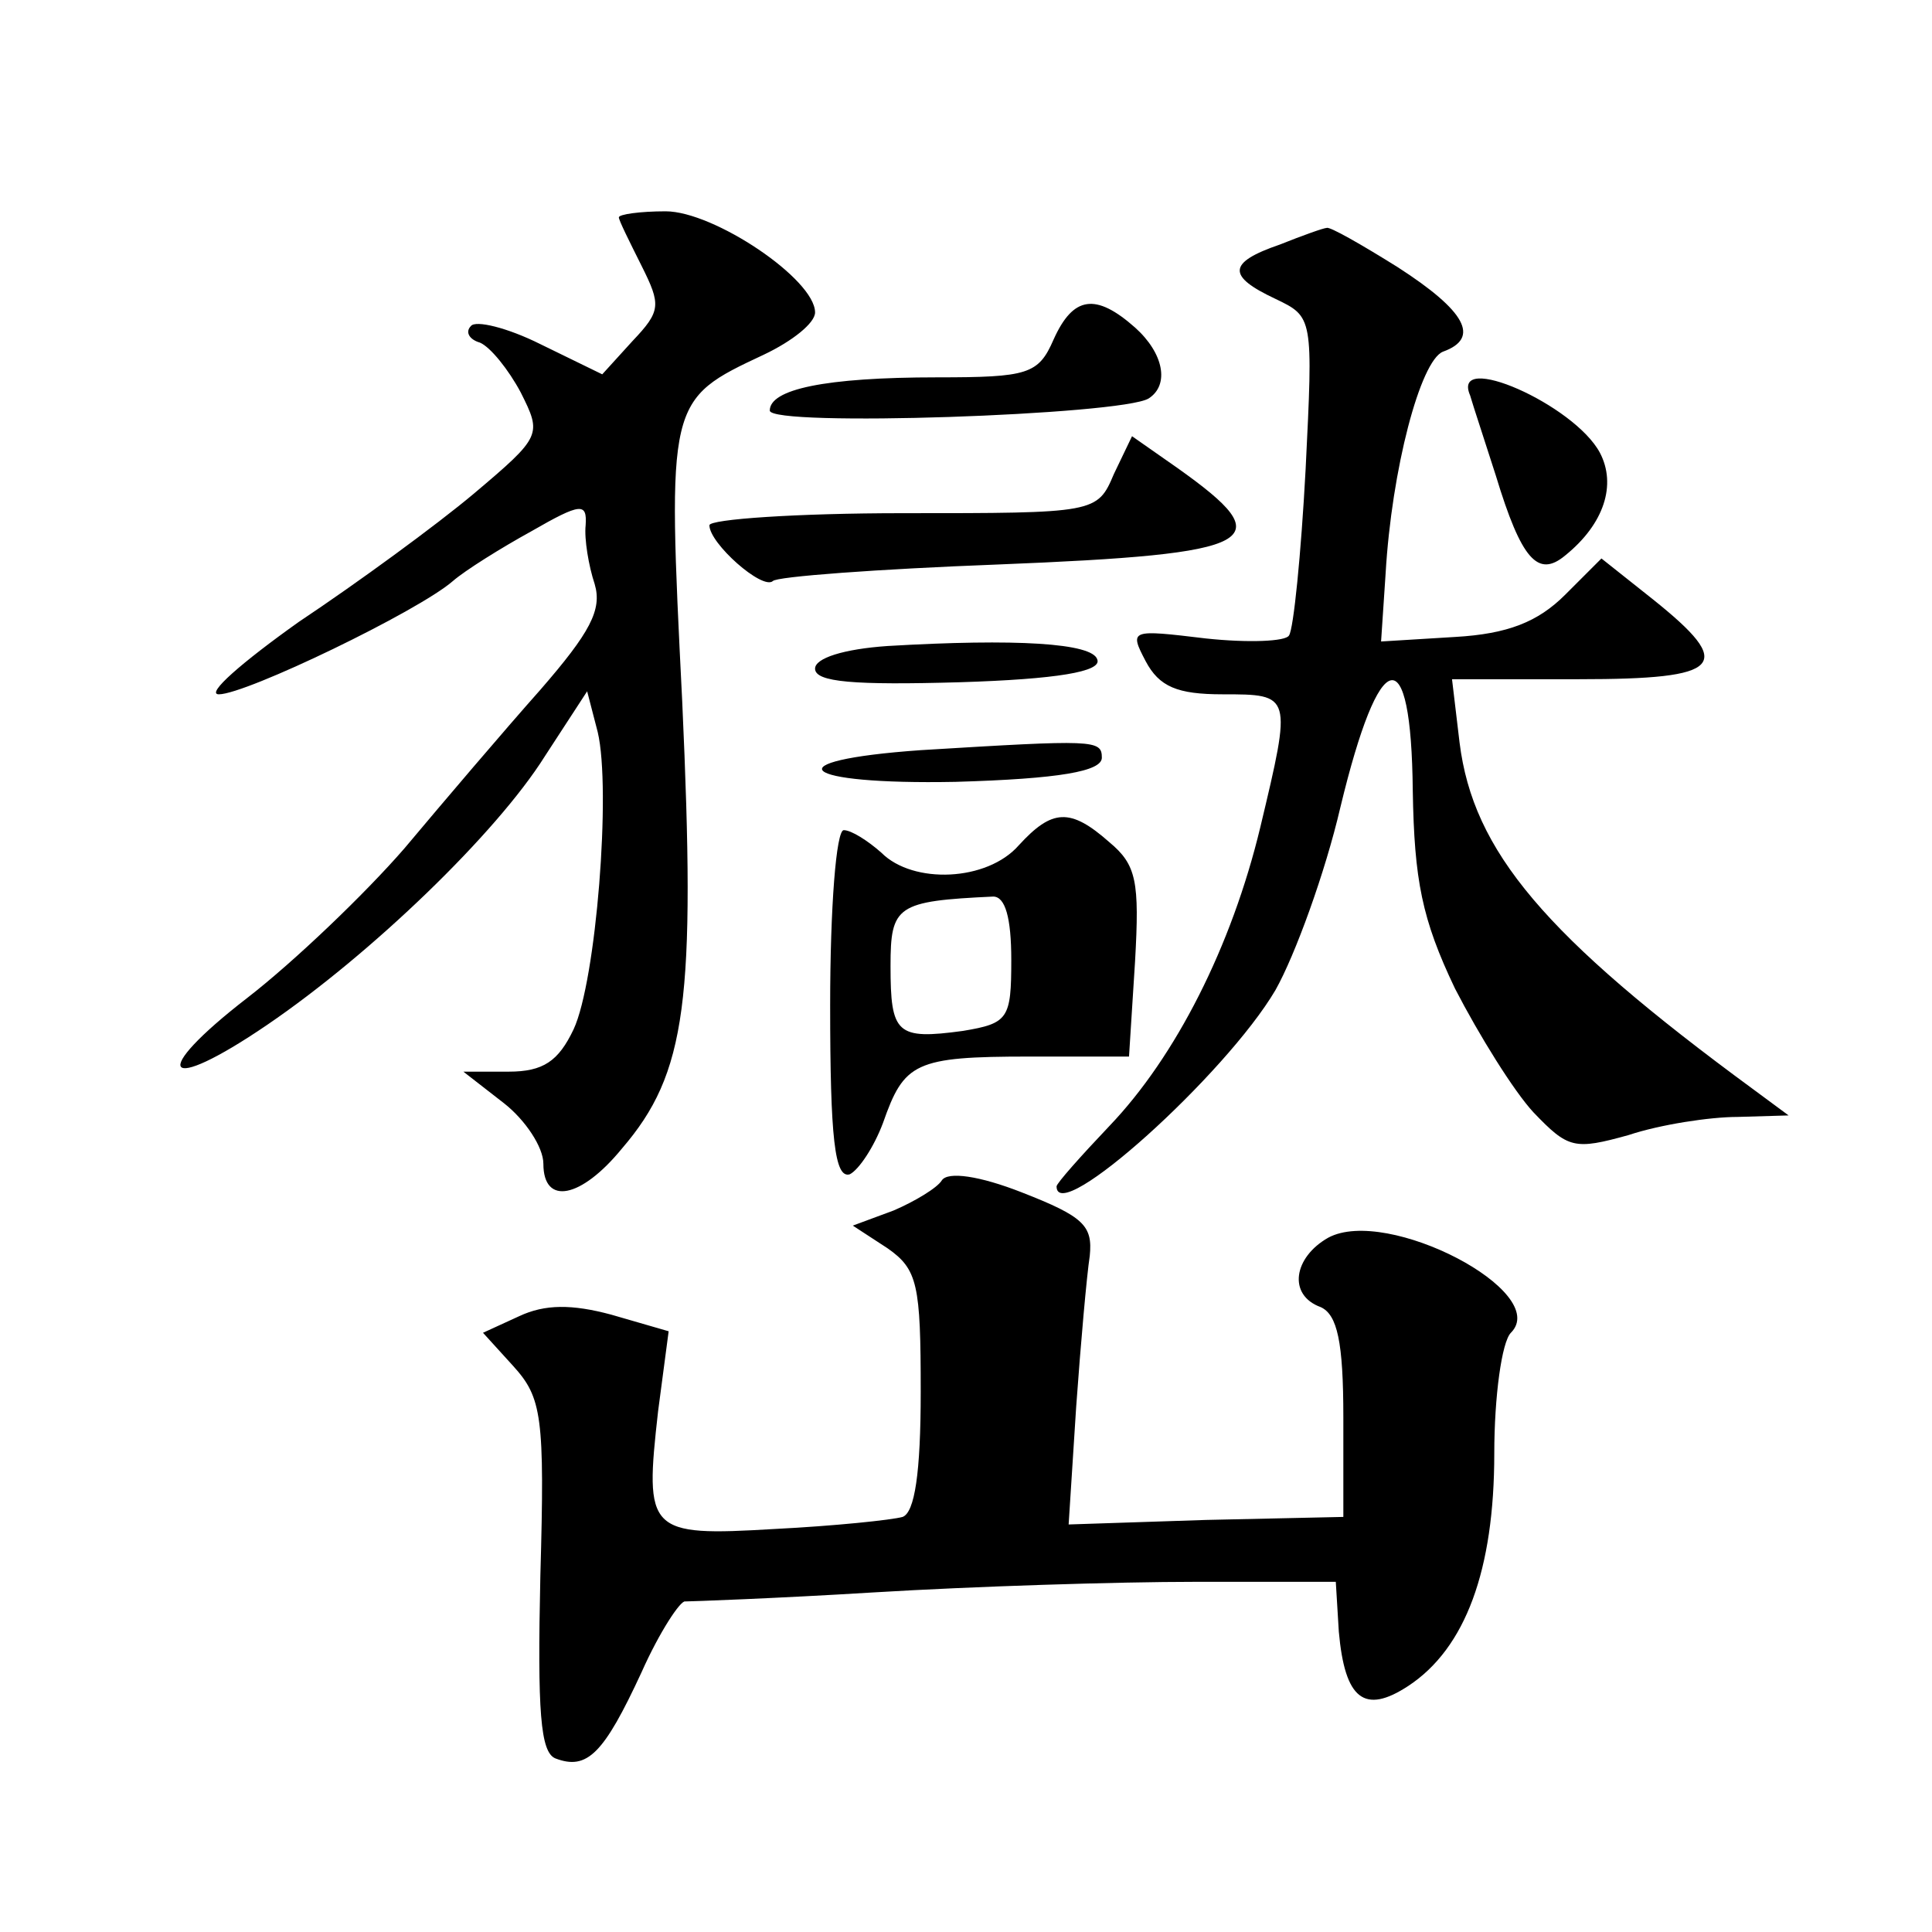 <?xml version="1.0" standalone="no"?>
<!DOCTYPE svg PUBLIC "-//W3C//DTD SVG 20010904//EN"
 "http://www.w3.org/TR/2001/REC-SVG-20010904/DTD/svg10.dtd">
<svg version="1.0" xmlns="http://www.w3.org/2000/svg"
 width="128pt" height="128pt" viewBox="0 0 128 128"
 preserveAspectRatio="xMidYMid meet">
<g transform="translate(0,128) scale(0.1,-0.1)"
fill="#0" stroke="none">
<path d="M410 1136 c0 -2 7 -16 15 -32 13 -26 13 -30 -6 -50 l-20 -22 -41 20 c-22
11 -43 16 -46 12 -4 -4 -1 -9 6 -11 7 -3 19 -18 27 -33 14 -28 14 -29 -31 -67 -25
-21 -77 -59 -116 -85 -38 -27 -62 -48 -53 -48 18 0 132 55 155 75 8 7 32 22 52
33 33 19 37 19 36 4 -1 -9 2 -27 6 -39 5 -17 -3 -32 -36 -70 -24 -27 -64 -74 -90
-105 -26 -30 -73 -75 -104 -99 -66 -51 -56 -65 13 -18 69 47 152 127 184 178 l28
43 7 -27 c9 -38 -1 -165 -16 -197 -10 -21 -20 -28 -43 -28 l-30 0 27 -21 c14 -11
26 -29 26 -40 0 -28 25 -23 52 10 43 50 49 98 40 296 -10 200 -10 200 54 230 19
9 34 21 34 28 0 22 -67 67 -99 67 -17 0 -31 -2 -31 -4z M848 1118 c-35 -12 -35
-21 -3 -36 25 -12 25 -12 20 -113 -3 -56 -8 -106 -11 -110 -2 -4 -27 -5 -55 -2
-50 6 -51 6 -40 -15 9 -17 21 -22 51 -22 46 0 46 0 25 -88 -19 -79 -56 -152 -100
-198 -19 -20 -35 -38 -35 -40 0 -27 112 74 145 130 13 23 33 78 43 121 26 108 47
113 48 11 1 -59 6 -85 28 -131 16 -31 39 -68 52 -82 23 -24 27 -25 63 -15 21 7
54 12 72 12 l34 1 -23 17 c-139 102 -186 158 -195 230 l-5 42 84 0 c96 0 104 9
49 53 l-34 27 -24 -24 c-18 -18 -38 -26 -73 -28 l-49 -3 3 45 c4 69 23 141 38 147
25 9 15 27 -30 56 -24 15 -45 27 -47 26 -2 0 -16 -5 -31 -11z M698 1055 c-10 -23
-17 -25 -77 -25 -75 0 -111 -8 -111 -22 0 -11 233 -3 251 8 14 9 10 30 -9 47 -26
23 -41 21 -54 -8z M974 1018 c2 -7 10 -31 17 -53 17 -56 28 -68 46 -53 26 21 34
47 23 68 -17 32 -99 68 -86 38z M738 966 c-11 -26 -12 -26 -140 -26 -70 0 -128
-4 -128 -8 0 -12 35 -43 42 -37 2 3 70 8 149 11 175 7 188 15 119 64 l-30 21 -12
-25z M588 852 c-29 -2 -48 -8 -48 -15 0 -9 26 -11 96 -9 64 2 94 7 91 15 -3 11
-54 14 -139 9z M610 783 c-99 -7 -81 -23 23 -21 69 2 97 7 97 16 0 12 -5 12 -120
5z M675 720 c-21 -24 -70 -26 -91 -5 -9 8 -20 15 -25 15 -5 0 -9 -51 -9 -116 0
-88 3 -115 13 -112 6 3 16 18 22 34 14 40 21 44 97 44 l66 0 4 63 c3 53 1 64 -17
79 -26 23 -38 22 -60 -2z m-5 -76 c0 -39 -2 -42 -32 -47 -44 -6 -48 -2 -48 43 0
40 4 43 68 46 8 0 12 -14 12 -42z M624 498 c-3 -5 -18 -14 -32 -20 l-27 -10 23
-15 c20 -14 22 -24 22 -95 0 -54 -4 -80 -12 -83 -7 -2 -45 -6 -85 -8 -84 -5 -86
-2 -77 78 l7 53 -38 11 c-26 7 -44 7 -61 -1 l-24 -11 20 -22 c19 -21 21 -33 18
-139 -2 -90 0 -117 10 -121 21 -8 32 3 57 57 12 27 26 48 29 47 3 0 60 2 125 6
66 4 161 7 213 7 l93 0 2 -33 c4 -45 17 -55 46 -36 38 25 57 77 57 154 0 38 5 74
11 80 27 27 -82 84 -121 63 -23 -13 -27 -38 -5 -46 11 -5 15 -23 15 -73 l0 -66
-91 -2 -91 -3 5 78 c3 42 7 87 9 100 2 20 -4 26 -45 42 -28 11 -49 14 -53 8z"/>
</g>
</svg>
